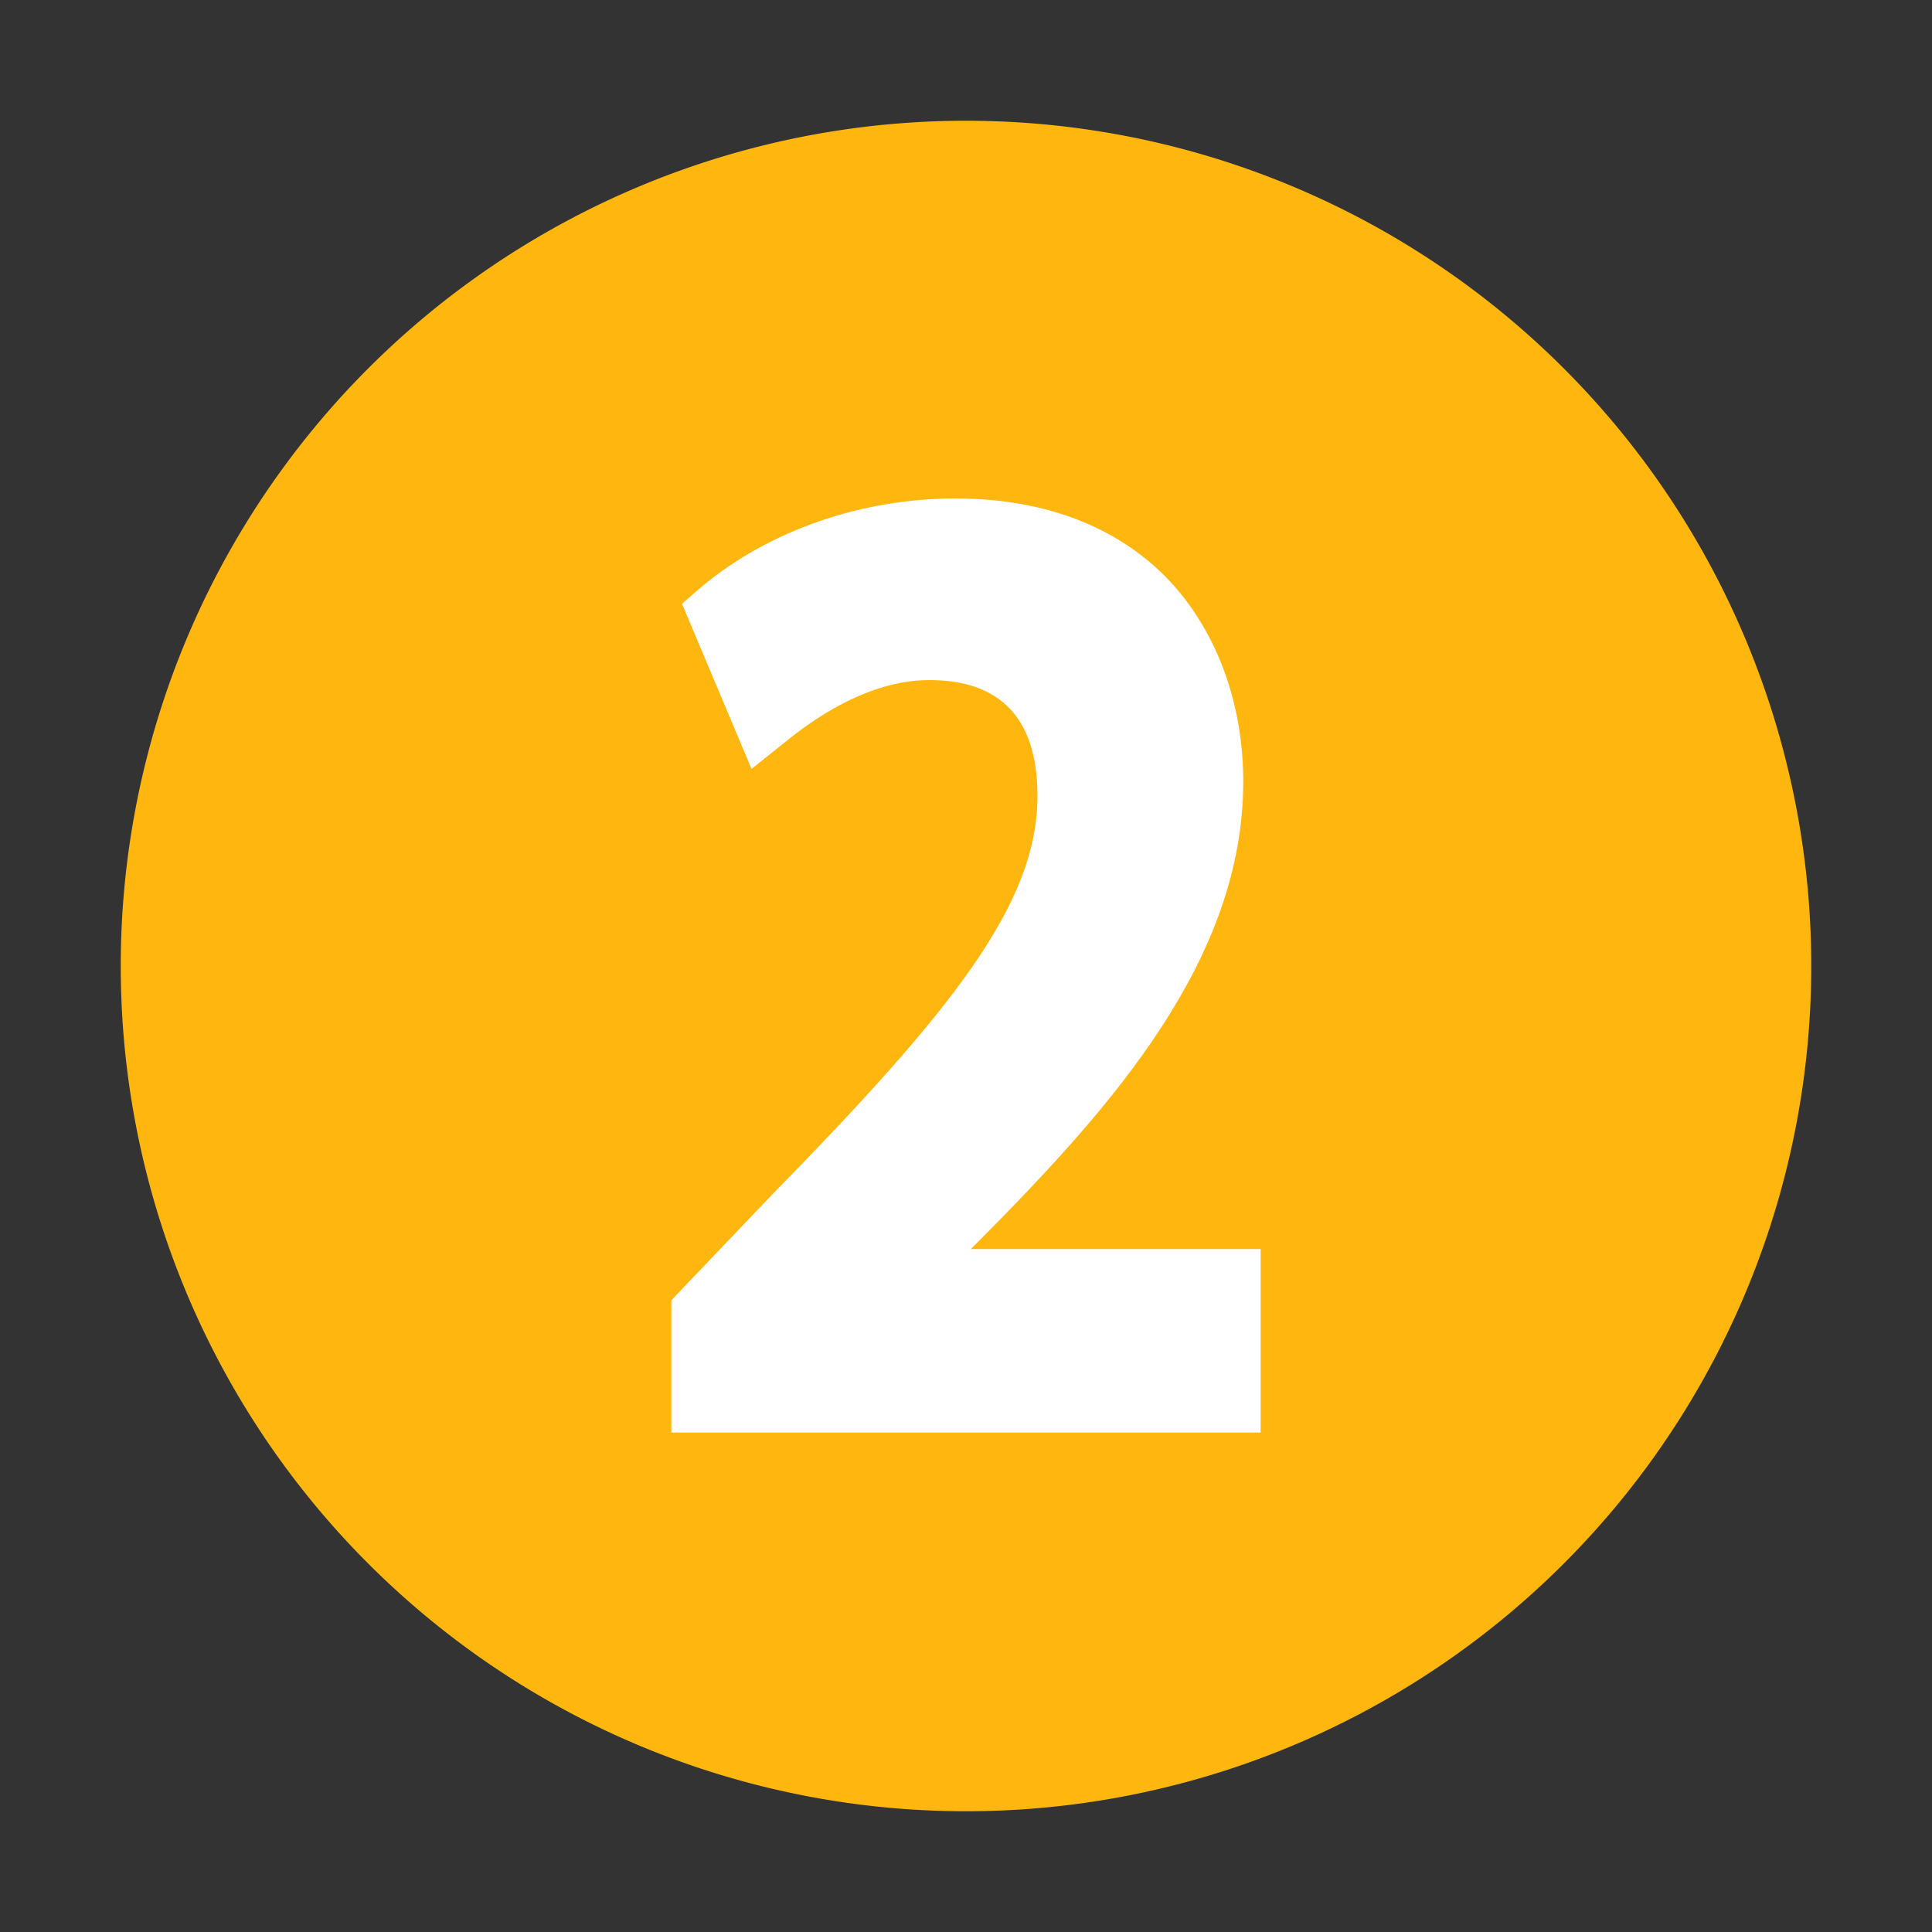 <?xml version="1.0" standalone="no"?><!DOCTYPE svg PUBLIC "-//W3C//DTD SVG 1.1//EN" "http://www.w3.org/Graphics/SVG/1.1/DTD/svg11.dtd"><svg class="icon" width="200px" height="200.00px" viewBox="0 0 1024 1024" xmlns="http://www.w3.org/2000/svg"><rect x="0" y="0" width="1024" height="1024" fill="#333333" stroke="none"/><path d="M512 512m-448 0a448 448 0 1 0 896 0 448 448 0 1 0-896 0Z" fill="#FFB710" /><path d="M668.16 759.296h-312.32v-70.144l52.736-55.296c95.744-97.792 141.312-154.624 141.312-211.968 0-40.96-19.456-61.44-57.344-61.44-29.184 0-56.32 16.896-73.728 30.72l-20.48 16.384-36.864-87.552 11.264-9.728c35.328-29.184 83.968-46.08 133.632-46.08 48.64 0 88.576 15.872 115.712 46.08 23.552 26.624 36.864 63.488 36.864 103.936 0 94.208-69.12 172.032-139.776 243.2l-4.608 4.608h153.6v97.28z" fill="#FFFFFF" /></svg>